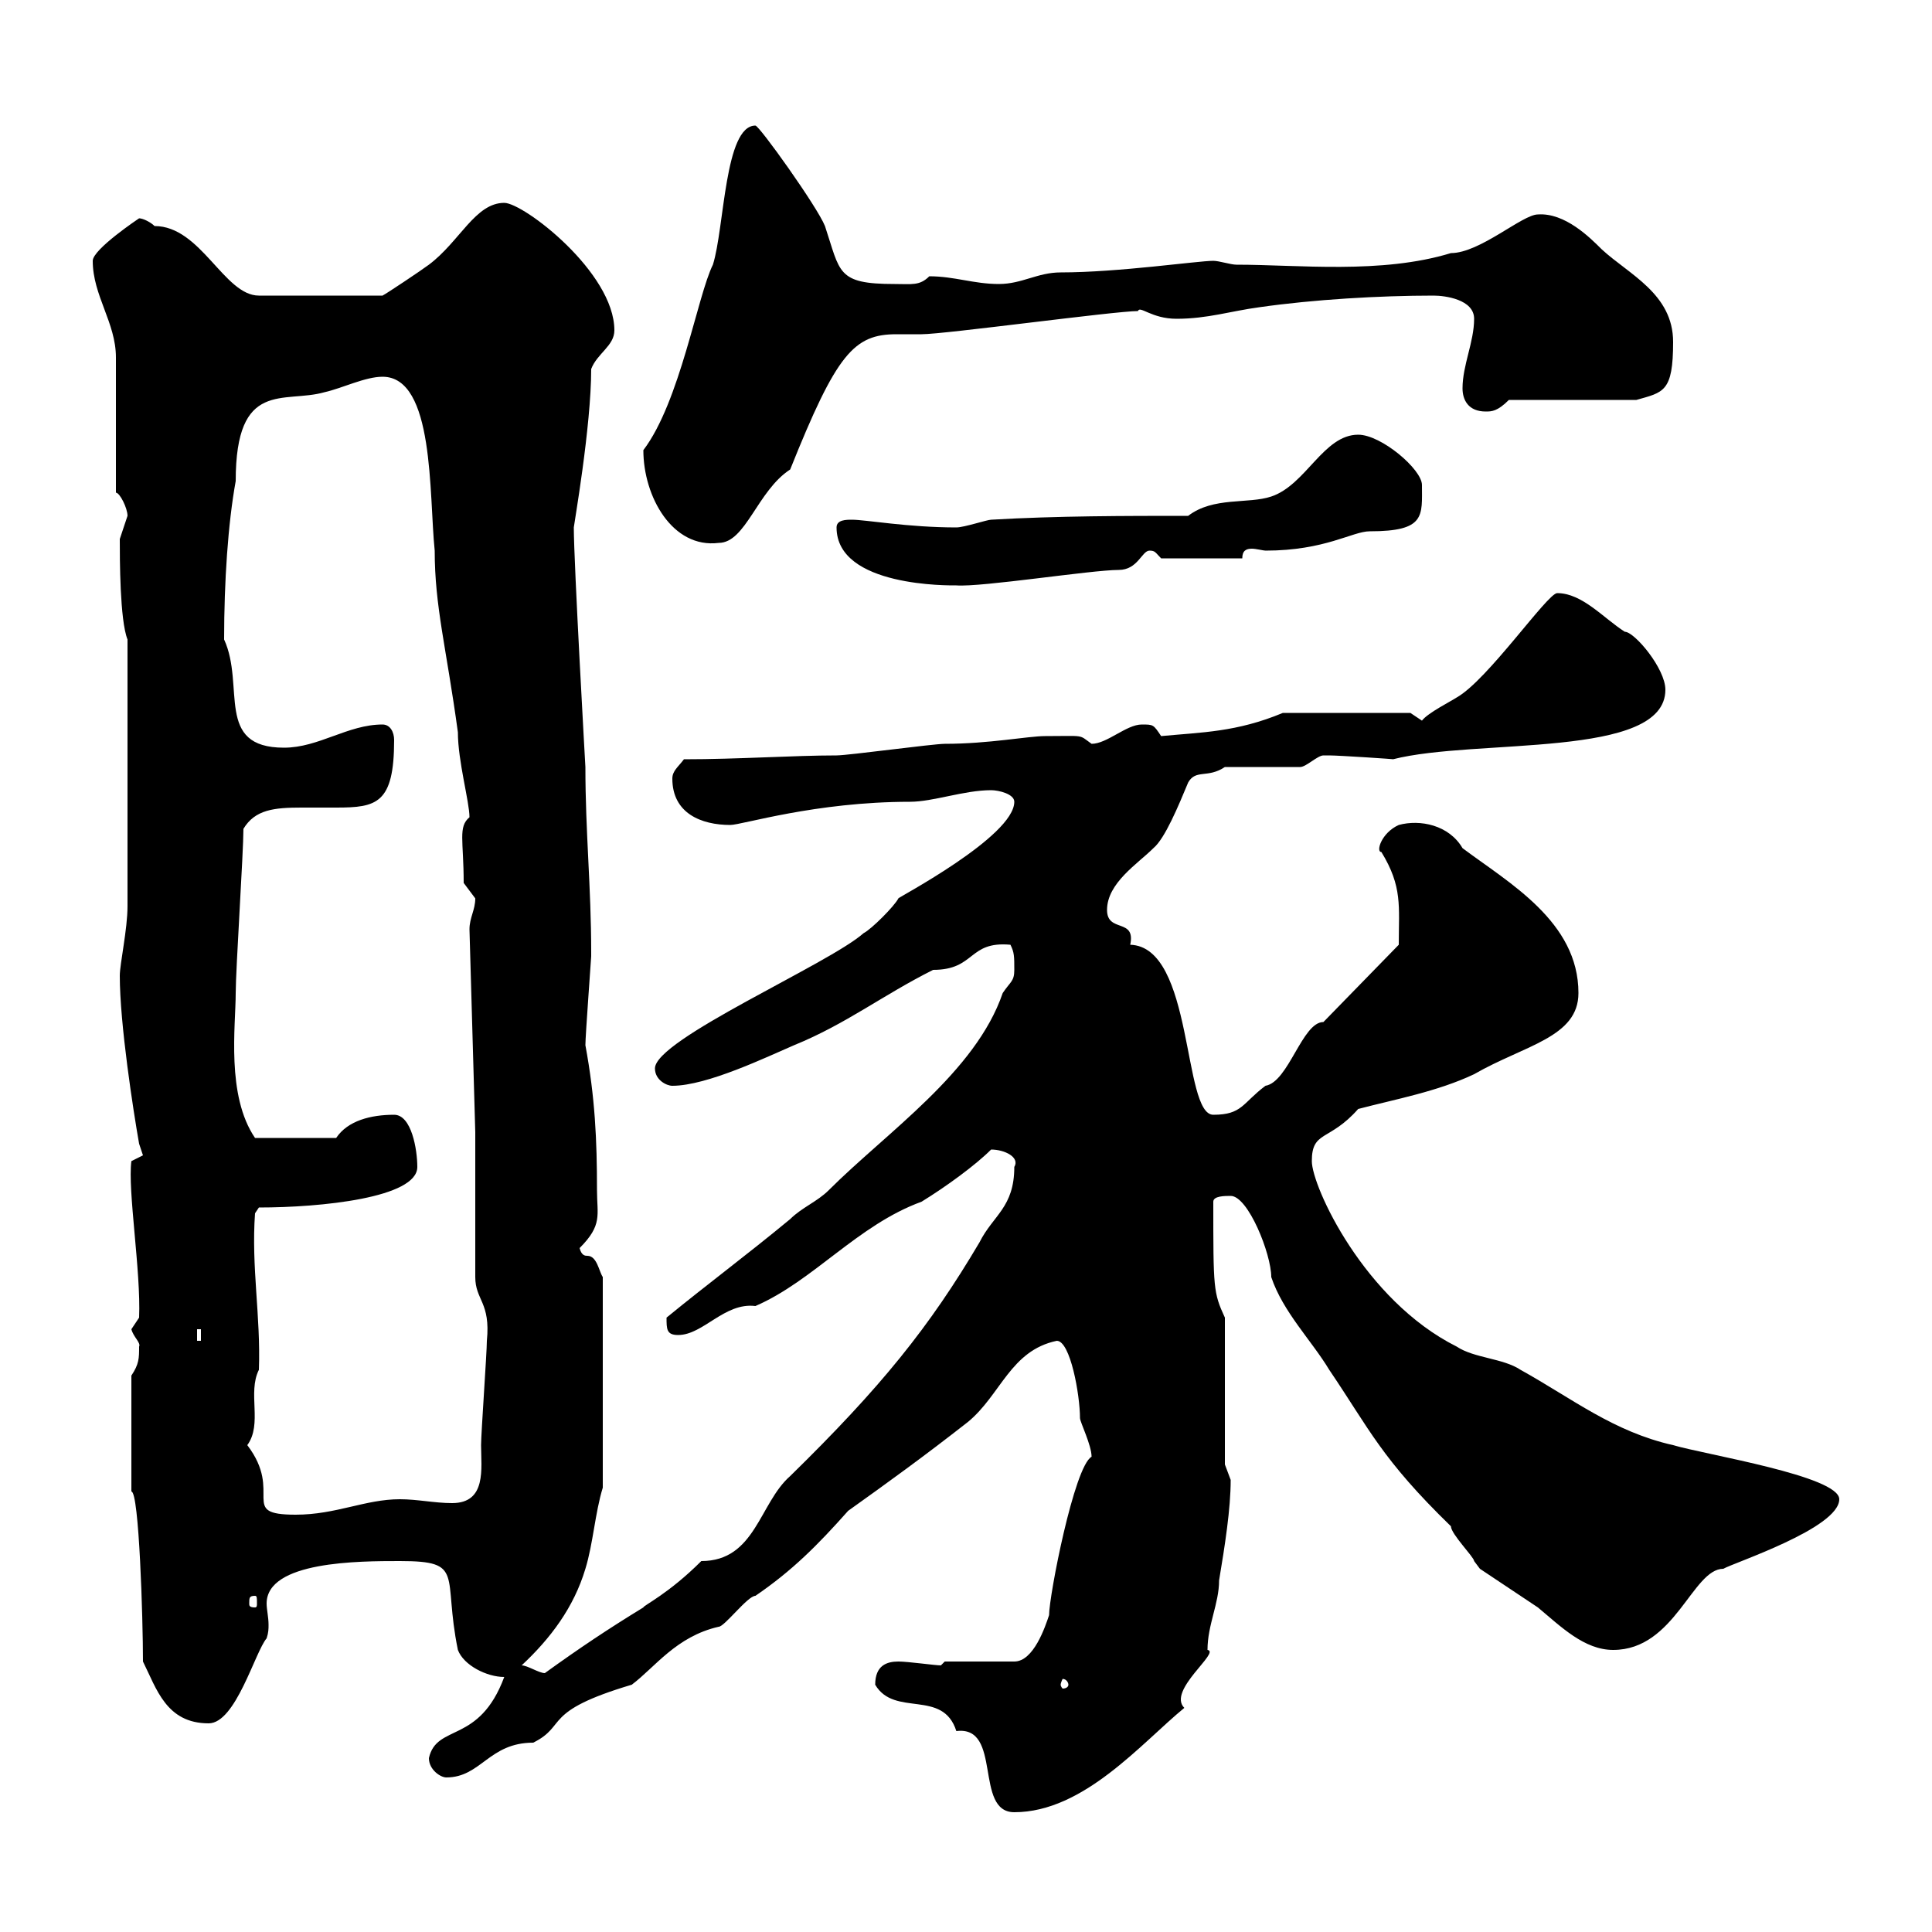 <svg xmlns="http://www.w3.org/2000/svg" xmlns:xlink="http://www.w3.org/1999/xlink" width="300" height="300"><path d="M135.90 261.60C138.90 266.70 146.40 262.20 148.50 268.80C155.70 267.90 151.20 281.40 157.50 281.40C168.30 281.40 177.30 270.60 183.90 265.20C181.20 262.50 189.60 256.50 187.50 256.20C187.50 252.30 189.30 249 189.30 245.40C190.20 240 191.10 234.30 191.10 229.80C191.10 229.80 190.20 227.40 190.20 227.40L190.20 204.60C188.40 200.70 188.40 200.10 188.40 186.60C188.40 185.70 190.20 185.70 191.10 185.70C193.80 185.70 197.40 194.70 197.40 198.30C199.20 203.70 203.70 208.20 206.40 212.70C212.70 222 214.50 226.50 225.30 237C225.30 238.20 228.90 241.80 228.90 242.40C228.90 242.40 229.80 243.60 229.80 243.60C230.70 244.20 237.90 249 238.80 249.60C242.40 252.60 246 256.20 250.50 256.20C260.10 256.20 262.80 243.60 267.60 243.60C269.10 242.70 285.60 237.30 285.60 232.80C285.60 229.20 264.90 225.90 259.80 224.40C250.50 222.30 244.20 217.20 236.10 212.70C233.40 210.90 228.90 210.90 226.20 209.10C211.80 201.90 203.70 184.20 203.70 180.30C203.70 175.50 206.40 177.30 210.90 172.20C216.60 170.70 223.20 169.50 228.90 166.80C236.70 162.30 245.10 161.10 245.10 154.20C245.10 143.10 234.30 137.10 227.10 131.70C225 128.10 220.50 127.20 217.20 128.10C214.50 129.30 213.60 132.30 214.50 132.30C217.80 137.70 217.20 140.70 217.20 146.70L205.50 158.70C202.20 158.70 200.10 168 196.50 168.60C192.90 171.30 192.90 173.10 188.40 173.10C183.60 173.10 185.40 147 175.50 146.70C176.40 142.50 171.90 144.90 171.90 141.30C171.90 137.10 176.70 134.10 179.10 131.70C180.90 130.20 183 125.10 184.50 121.50C185.70 119.40 187.50 120.90 190.20 119.10L201.90 119.10C202.80 119.10 204.60 117.30 205.50 117.30C206.40 117.30 206.40 117.30 206.40 117.30C207.90 117.30 216.90 117.90 216.30 117.90C229.20 114.60 258.60 117.90 258.60 107.10C258.60 103.80 253.80 98.10 252.30 98.10C249 96 245.70 92.10 241.80 92.10C240.30 92.10 231 105.60 226.20 108.30C225.30 108.90 221.70 110.70 220.80 111.90L219 110.70L199.20 110.70C192 113.70 186.60 113.70 180.30 114.30C179.10 112.50 179.10 112.50 177.30 112.50C174.90 112.50 171.90 115.50 169.50 115.50C167.40 114 168.60 114.30 162.30 114.30C159.60 114.30 153.60 115.50 146.70 115.50C144.90 115.50 131.70 117.30 129.90 117.30C123.30 117.30 114.60 117.90 106.20 117.90C105.30 119.10 104.40 119.70 104.40 120.90C104.40 126.30 108.90 128.10 113.40 128.10C115.20 128.10 126.60 124.50 141.30 124.50C144.90 124.50 149.70 122.70 153.90 122.70C155.10 122.70 157.50 123.30 157.50 124.50C157.50 129.90 139.20 139.50 139.50 139.50C138.90 140.70 135.30 144.30 134.10 144.90C128.70 149.70 101.70 161.40 101.70 165.90C101.70 167.70 103.50 168.60 104.40 168.60C109.80 168.60 119.10 164.10 123.30 162.30C131.40 159 137.10 154.50 144.90 150.60C151.50 150.60 150.30 146.10 156.90 146.70C157.50 147.90 157.50 148.50 157.50 150.60C157.50 152.40 156.90 152.40 155.70 154.20C151.50 166.50 137.70 175.80 128.70 184.80C126.90 186.60 124.50 187.50 122.70 189.30C115.80 195 110.10 199.20 103.50 204.60C103.50 206.40 103.50 207.30 105.30 207.30C109.20 207.30 112.50 202.20 117.30 202.80C126.30 198.90 133.20 190.20 143.10 186.60C147 184.20 151.50 180.90 153.90 178.50C156 178.50 158.40 179.70 157.50 181.20C157.50 187.50 154.20 188.70 152.10 192.90C144.30 206.10 136.80 215.40 122.70 229.20C117.90 233.40 117.30 242.40 108.90 242.40C103.80 247.50 99.90 249.30 99.90 249.60C94.50 252.90 90 255.90 84.60 259.80C83.70 259.80 81.90 258.60 81 258.60C85.50 254.40 89.10 249.60 90.90 243.60C92.10 239.70 92.40 234.90 93.60 231L93.60 198.30C93 197.40 92.70 195 91.20 195C90.90 195 90.30 195 90 193.80C93.60 190.20 92.70 188.70 92.70 184.80C92.70 177 92.40 170.40 90.90 162.30C90.90 160.80 91.80 148.80 91.80 148.50C91.80 148.50 91.80 147.90 91.80 147.90C91.80 137.70 90.90 129.30 90.90 119.10C90.90 119.10 89.10 87.30 89.10 81.90C89.10 81.60 91.80 66.30 91.80 57.30C92.70 54.90 95.40 53.70 95.40 51.30C95.40 42.30 81.30 31.50 78.30 31.50C73.80 31.50 71.40 37.50 66.60 41.10C65.40 42 60 45.60 59.40 45.90L40.20 45.90C34.80 45.90 31.20 35.10 24 35.10C23.40 34.50 22.20 33.90 21.60 33.90C21.60 33.90 14.40 38.70 14.40 40.50C14.40 45.90 18 50.10 18 55.50C18 58.50 18 73.50 18 76.50C18.60 76.50 19.80 78.90 19.80 80.10C19.80 80.10 18.60 83.70 18.60 83.70C18.60 86.70 18.60 96.30 19.80 99.30L19.80 101.70C19.80 107.10 19.80 135.30 19.80 140.70C19.80 144.30 18.60 149.70 18.60 151.50C18.60 159 20.70 172.50 21.60 177.60L22.20 179.40L20.40 180.30C19.80 184.80 21.90 197.40 21.60 204.60C21.60 204.60 20.40 206.40 20.40 206.40C20.70 207.60 21.90 208.50 21.60 209.10C21.60 210.90 21.60 211.80 20.40 213.60L20.40 231.60C21.60 231.60 22.20 251.40 22.20 258C24.30 262.20 25.80 267.60 32.40 267.60C36.60 267.60 39.60 256.50 41.40 254.40C41.70 253.50 41.70 252.90 41.70 252.30C41.70 251.10 41.40 249.90 41.40 249C41.40 242.40 55.80 242.40 62.10 242.40C72.30 242.40 68.70 244.50 71.10 256.20C72 258.60 75.60 260.40 78.30 260.40C74.40 270.90 67.80 267.60 66.60 273C66.60 274.80 68.40 276 69.30 276C74.70 276 75.90 270.60 82.80 270.60C88.20 267.90 84 265.80 98.10 261.60C101.70 258.90 105 254.10 111.60 252.60C112.50 252.60 116.10 247.80 117.30 247.80C123 243.90 126.90 240 131.70 234.60C138 230.10 143.40 226.20 150.30 220.80C155.40 216.60 156.90 209.70 164.10 208.20C166.20 208.20 167.70 216.60 167.70 220.20C167.70 220.80 169.50 224.40 169.50 226.20C166.80 227.70 162.90 247.80 162.90 250.80C162.30 252.60 160.50 258 157.50 258L146.70 258C146.70 258 146.10 258.60 146.10 258.60C145.20 258.60 141 258 139.50 258C137.70 258 135.90 258.60 135.90 261.60ZM165.90 261.60C165.90 261.90 165.60 262.20 165 262.20C165 262.20 164.70 261.90 164.70 261.60C164.70 261.30 165 260.70 165 260.70C165.60 260.70 165.90 261.30 165.90 261.60ZM39.60 247.80C39.90 247.80 39.90 248.10 39.90 249C39.90 249.30 39.90 249.60 39.60 249.60C38.70 249.60 38.70 249.30 38.70 249C38.70 248.10 38.70 247.80 39.60 247.80ZM38.40 224.40C40.80 221.10 38.40 216.30 40.20 212.70C40.50 204.30 39 196.80 39.60 188.40L40.20 187.50C49.80 187.50 64.80 186 64.80 181.20C64.80 178.50 63.90 173.10 61.20 173.10C57.60 173.10 54 174 52.20 176.70L39.60 176.70C35.10 170.10 36.60 159.30 36.60 154.20C36.60 150.60 37.80 132.30 37.80 128.70C39.60 125.70 42.60 125.40 46.80 125.40C48.60 125.40 50.40 125.40 52.20 125.40C58.50 125.40 61.20 124.80 61.20 114.90C61.20 113.70 60.60 112.50 59.40 112.50C54 112.50 49.50 116.10 44.10 116.10C33.30 116.10 38.10 106.50 34.80 99.30C34.80 90.30 35.40 81.30 36.60 74.70C36.60 58.80 44.10 62.70 50.40 60.90C53.10 60.30 56.70 58.50 59.40 58.50C67.50 58.50 66.60 76.80 67.50 85.50C67.50 94.20 69.30 100.50 71.10 113.70C71.10 118.20 72.90 124.50 72.90 126.90C71.10 128.40 72 130.50 72 137.10C72 137.10 73.80 139.50 73.80 139.50C73.80 141.30 72.90 142.50 72.90 144.30L73.80 175.80L73.80 198.30C73.80 201.90 76.20 202.20 75.60 208.20C75.60 210 74.70 222.60 74.70 224.40C74.70 228 75.60 233.40 70.20 233.40C67.50 233.40 64.80 232.80 62.10 232.80C56.70 232.80 52.20 235.20 45.90 235.20C36.90 235.20 44.10 231.90 38.40 224.40ZM30.60 206.40L31.20 206.40L31.20 208.20L30.60 208.20ZM129.90 81.90C129.90 91.20 147.60 90.90 148.50 90.90C152.40 91.20 169.50 88.50 173.70 88.50C176.70 88.50 177.30 85.50 178.50 85.50C179.40 85.50 179.40 85.80 180.30 86.70L192.90 86.70C192.90 85.50 193.50 85.20 194.40 85.20C195 85.20 196.20 85.50 196.50 85.50C205.80 85.50 210 82.50 212.70 82.50C221.40 82.50 220.80 80.10 220.80 75.30C220.80 72.90 214.50 67.50 210.90 67.50C205.50 67.50 202.80 75.30 197.40 77.10C193.80 78.30 188.40 77.10 184.50 80.10C174.90 80.10 164.10 80.10 153.90 80.70C153.30 80.70 149.70 81.90 148.50 81.90C141 81.90 134.40 80.70 132.30 80.70C131.40 80.70 129.90 80.70 129.90 81.90ZM99.90 69.90C99.90 77.10 104.40 85.20 111.60 84.30C115.80 84.30 117.60 76.20 122.70 72.90C129.90 54.90 132.60 51.90 139.20 51.90C140.70 51.90 142.20 51.90 143.10 51.90C146.70 51.90 173.10 48.30 176.70 48.30C177 47.40 178.80 49.50 182.70 49.50C187.50 49.50 191.10 48.30 195.60 47.70C204 46.50 214.20 45.90 222.60 45.90C224.40 45.90 228.90 46.50 228.90 49.50C228.90 53.10 227.10 56.70 227.10 60.30C227.10 62.10 228 63.90 230.70 63.90C231.60 63.90 232.50 63.90 234.30 62.10L254.10 62.10C258.30 60.90 259.80 60.90 259.80 53.10C259.80 45.60 252.90 42.60 248.70 38.70C246.90 36.90 243 33 238.80 33.30C236.40 33.30 229.80 39.30 225.30 39.30C214.50 42.60 201.60 41.10 192 41.10C191.10 41.10 189.30 40.50 188.40 40.50C186 40.50 173.70 42.30 164.70 42.30C161.10 42.30 158.70 44.10 155.10 44.10C151.20 44.10 148.20 42.90 144.30 42.90C142.80 44.40 141.60 44.10 138.90 44.10C129.90 44.10 130.50 42.30 128.10 35.10C126.90 32.10 117.90 19.50 117.30 19.50C112.50 19.50 112.50 35.40 110.70 41.10C108.30 45.90 105.60 62.40 99.90 69.90Z"/></svg>